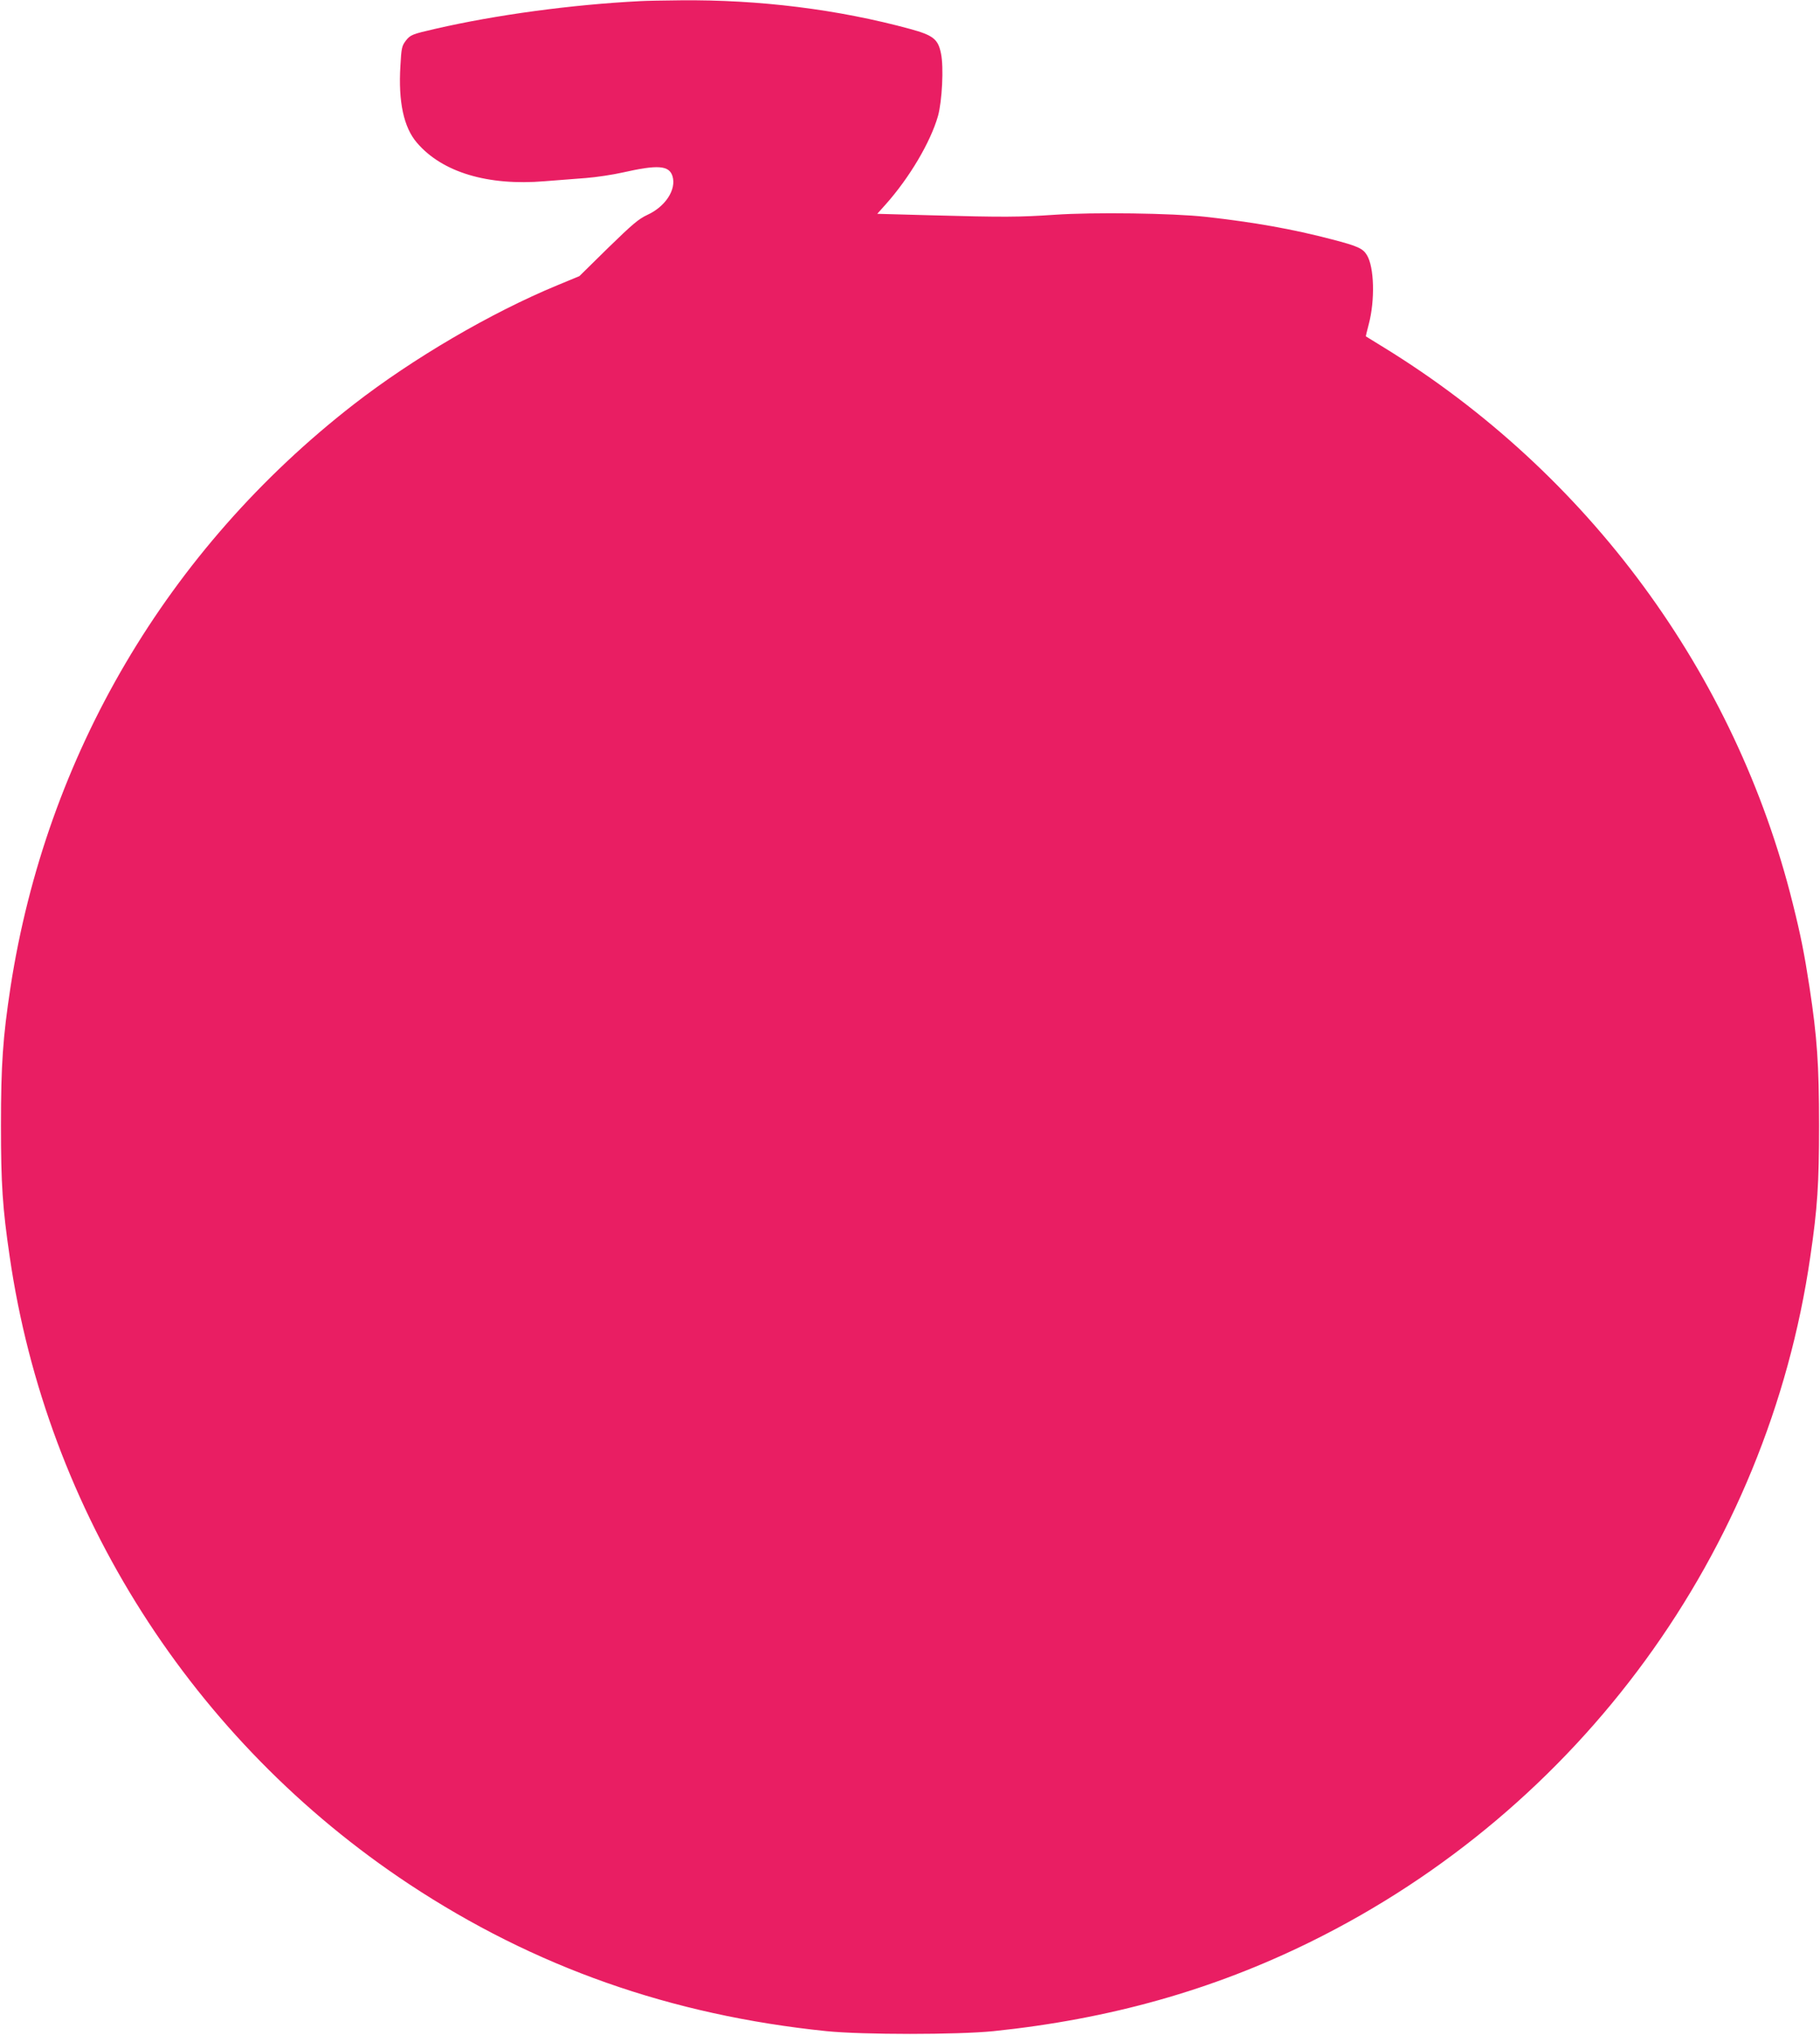 <?xml version="1.0" standalone="no"?>
<!DOCTYPE svg PUBLIC "-//W3C//DTD SVG 20010904//EN"
 "http://www.w3.org/TR/2001/REC-SVG-20010904/DTD/svg10.dtd">
<svg version="1.0" xmlns="http://www.w3.org/2000/svg"
 width="1145pt" height="1280pt" viewBox="0 0 1145 1280"
 preserveAspectRatio="xMidYMid meet">
<g transform="translate(0,1280) scale(0.1,-0.1)"
fill="#e91e63" stroke="none">
<path d="M4030 12793 c-436 -22 -912 -87 -1290 -174 -148 -34 -158 -38 -187
-75 -25 -33 -28 -47 -34 -158 -14 -226 21 -388 104 -484 159 -186 446 -272
804 -242 76 6 192 15 258 20 66 5 171 21 233 35 221 50 292 45 313 -24 25 -84
-45 -191 -159 -243 -54 -25 -93 -58 -246 -207 l-181 -178 -140 -58 c-418 -173
-908 -460 -1280 -749 -1172 -911 -1934 -2207 -2159 -3666 -48 -316 -60 -487
-60 -870 0 -369 10 -519 55 -825 233 -1606 1150 -3046 2514 -3948 789 -521
1645 -823 2625 -924 231 -23 819 -23 1050 0 731 76 1378 258 1995 562 1695
835 2875 2453 3144 4310 45 306 55 456 55 825 0 383 -12 554 -60 870 -33 215
-56 329 -105 525 -360 1450 -1288 2710 -2574 3500 -60 37 -111 68 -112 69 -1
1 7 35 18 76 40 150 35 361 -12 436 -25 41 -57 56 -219 98 -248 65 -490 108
-795 142 -208 23 -707 30 -950 13 -223 -15 -316 -16 -788 -3 l-328 9 51 57
c152 170 284 394 331 558 26 94 37 308 19 393 -18 91 -49 115 -195 155 -452
123 -949 185 -1445 180 -107 -1 -220 -3 -250 -5z"/>
</g>
</svg>
